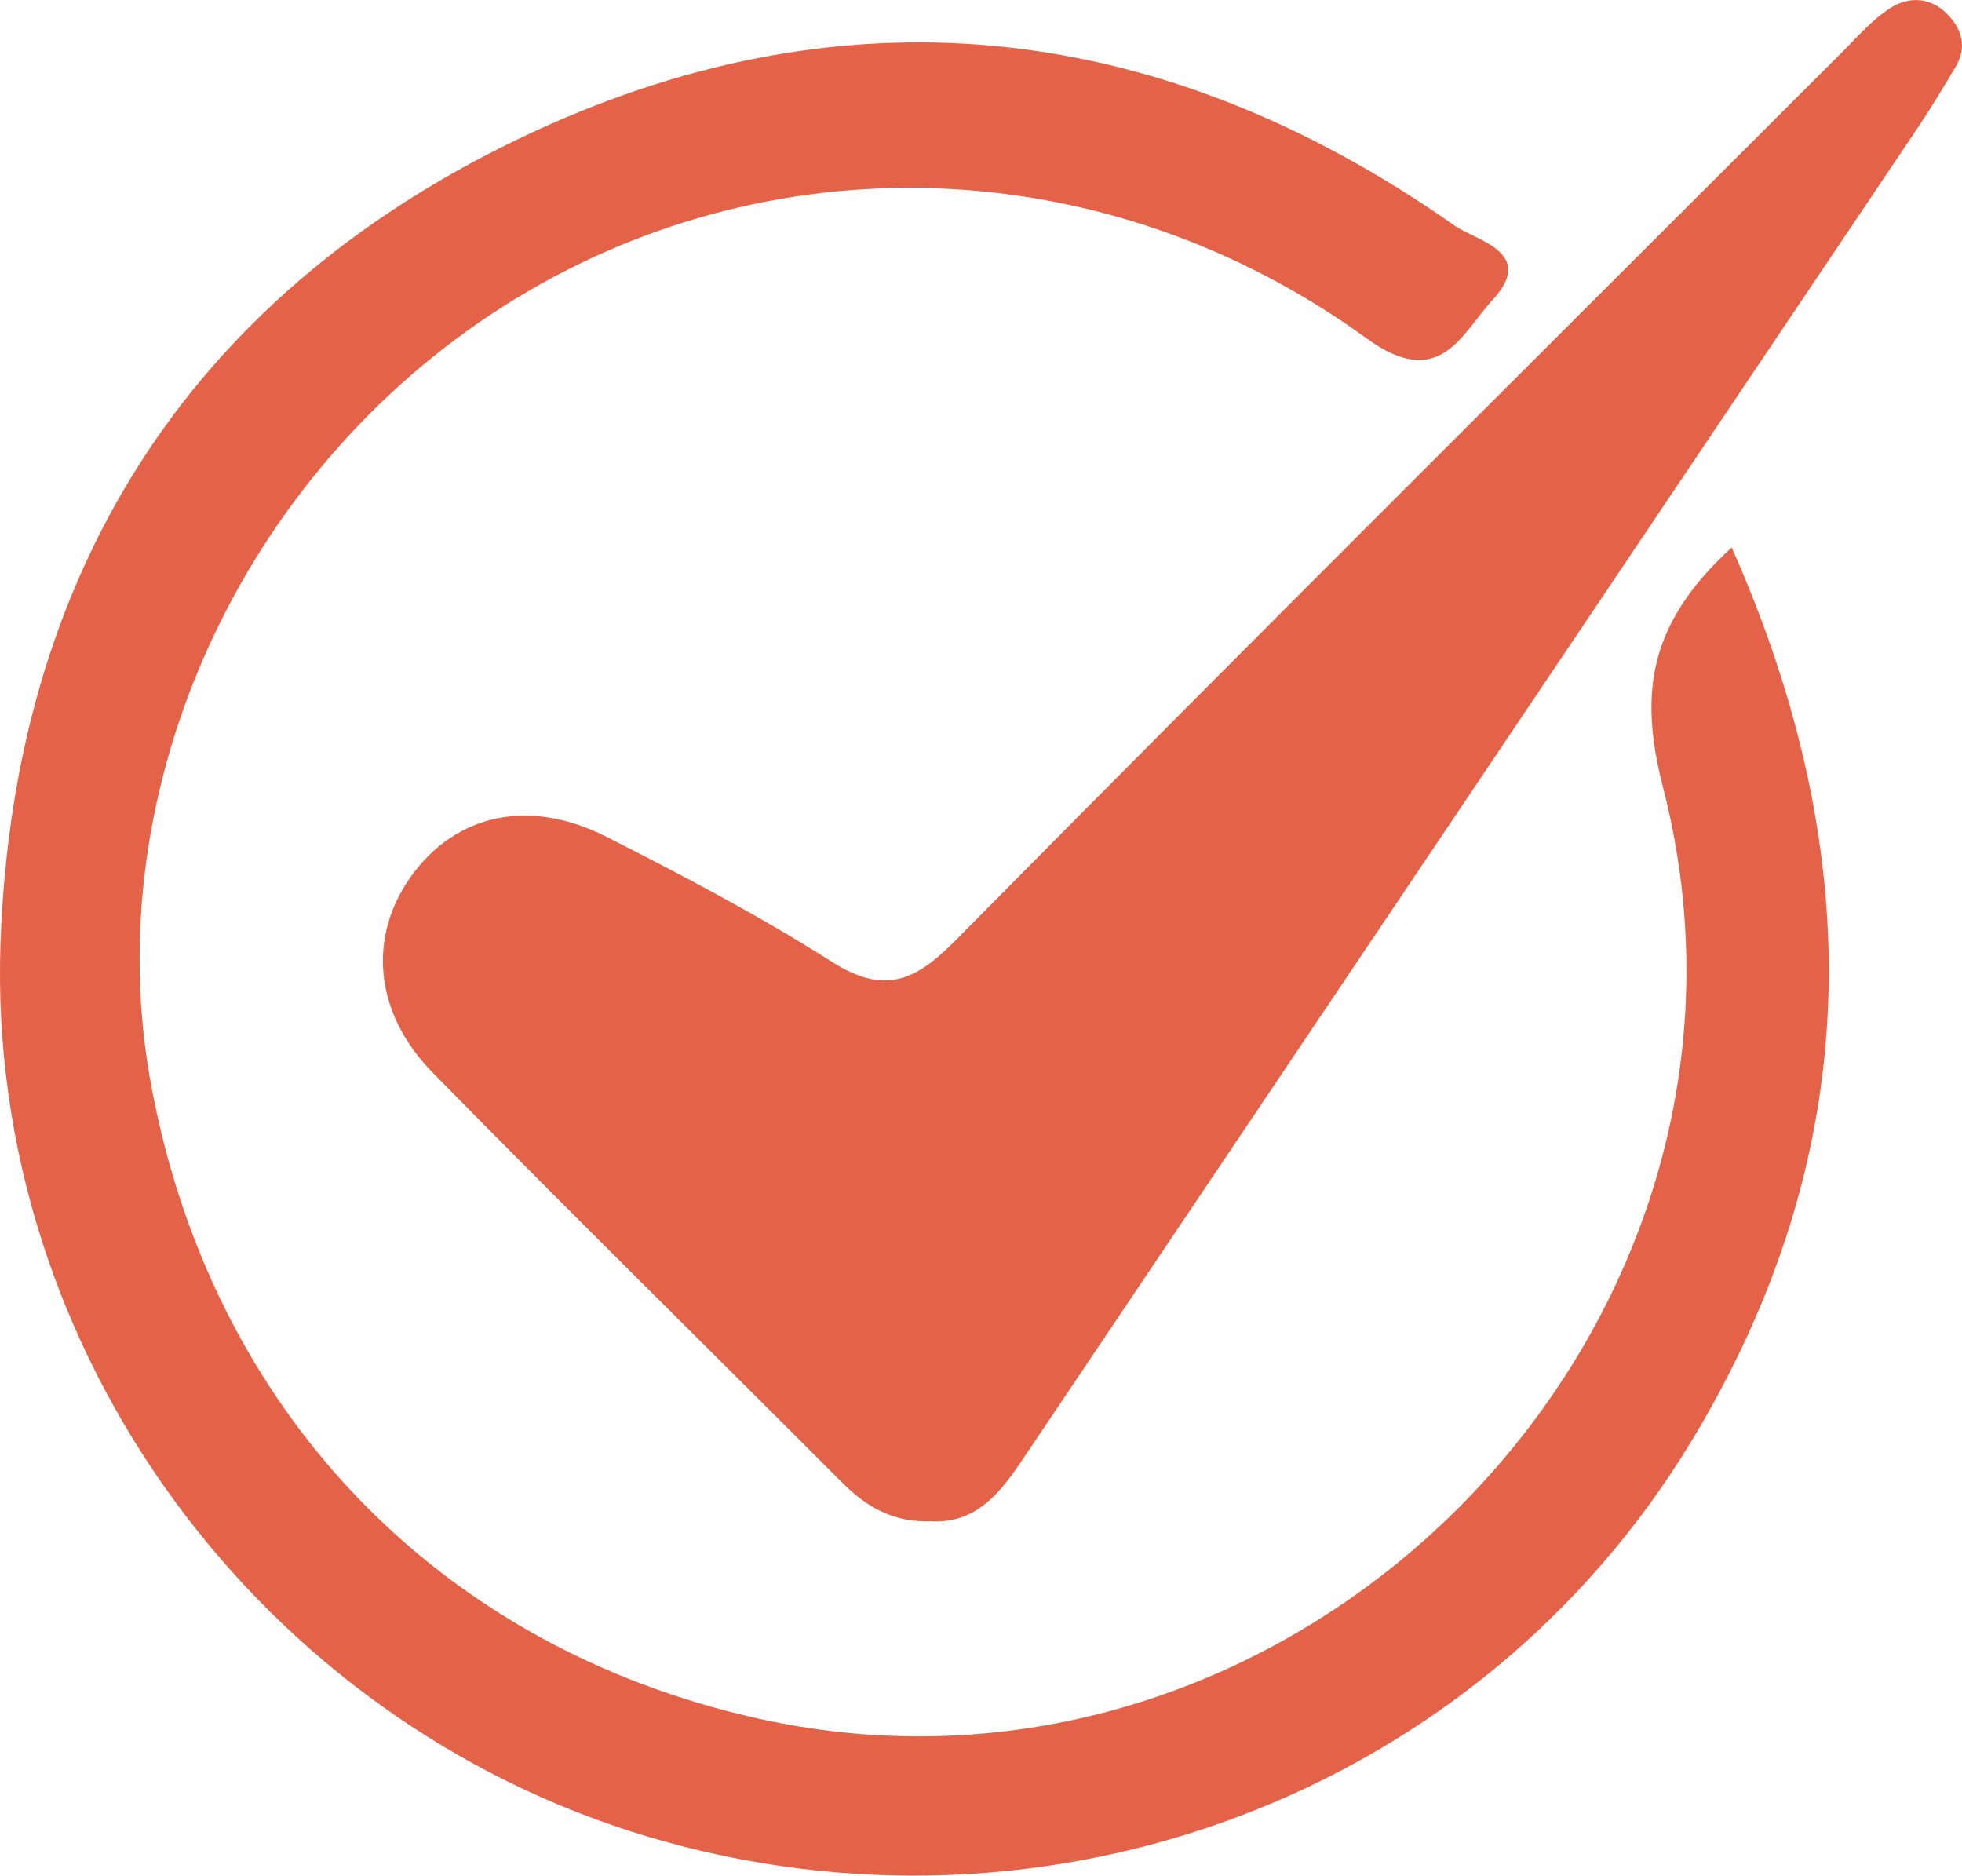 <?xml version="1.0" encoding="UTF-8"?><svg id="Layer_2" xmlns="http://www.w3.org/2000/svg" viewBox="0 0 154.38 147.56"><defs><style>.cls-1{fill:#e46248;}</style></defs><g id="Assets"><g id="PriE1r"><g><path class="cls-1" d="M136.26,43.07c10.86,24.48,10.42,47.81-3.14,70.26-16.87,27.92-50.74,40.53-82.12,31.17C20.5,135.41-1.07,106.31,.04,74.21,1.04,45.38,14.69,23.52,40.71,10.97,66.2-1.32,91.23,1.43,114.47,17.76c1.65,1.16,6.43,2.09,2.99,5.82-2.48,2.69-4.15,7.24-9.93,3.04-20.68-14.99-47.26-15.66-67.94-2.51C18.93,37.25,7.65,62.09,11.86,85.19c4.69,25.7,22.54,44.39,47.79,50.01,42.66,9.5,82.15-30.85,71.2-73.28-1.96-7.59-.99-12.98,5.41-18.85Z"/><path class="cls-1" d="M73.3,119.68c-3.03,.12-5.12-1.14-7-3.01-10.75-10.77-21.6-21.43-32.26-32.29-4.67-4.76-5.09-10.79-1.62-15.54,3.5-4.79,9.23-6.08,15.27-3.02,6.02,3.05,12.03,6.2,17.72,9.82,4.06,2.59,6.5,1.65,9.68-1.56C98.27,50.63,121.64,27.39,144.96,4.09c1.19-1.19,2.33-2.51,3.72-3.42,1.51-.99,3.26-.92,4.61,.51,1.11,1.17,1.48,2.57,.6,4.06-.97,1.63-1.95,3.26-3.01,4.84-23.21,34.54-46.44,69.06-69.65,103.6-2.03,3.02-3.89,6.19-7.93,6.01Z"/></g></g></g></svg>